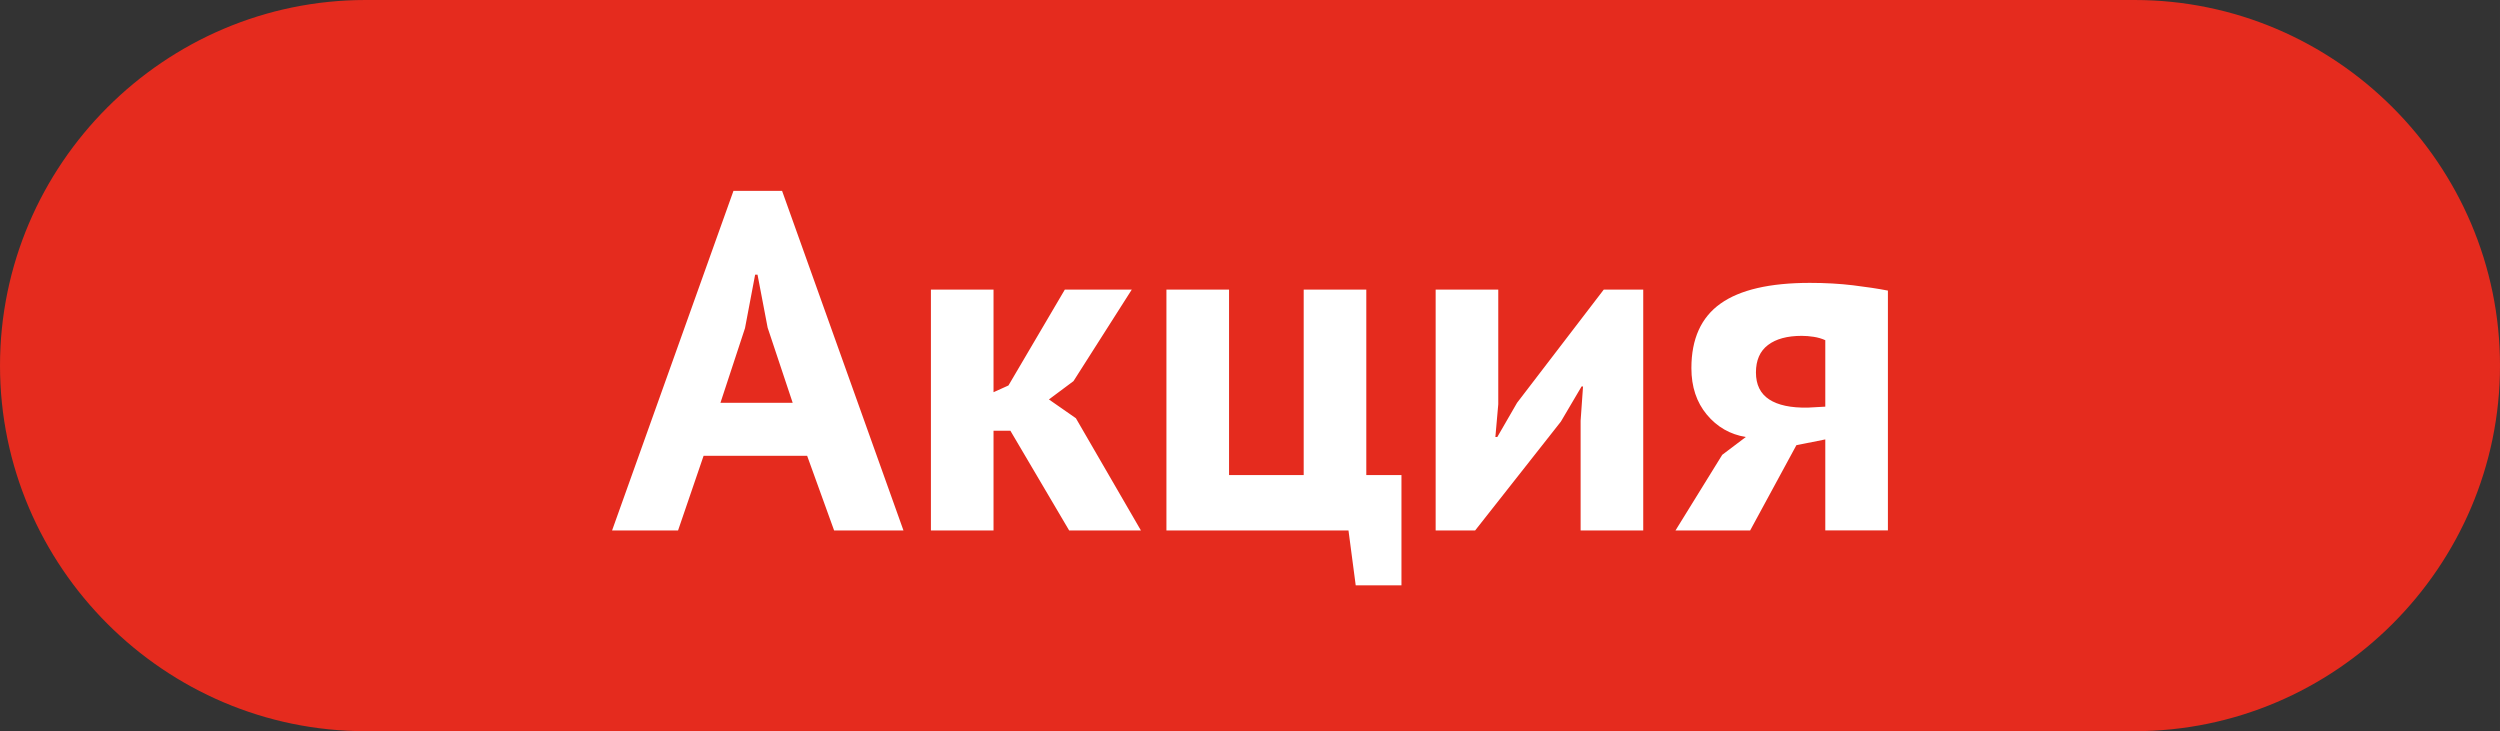<?xml version="1.0" encoding="UTF-8"?>
<!DOCTYPE svg PUBLIC "-//W3C//DTD SVG 1.0//EN" "http://www.w3.org/TR/2001/REC-SVG-20010904/DTD/svg10.dtd">
<!-- Creator: CorelDRAW 2020 (64-Bit) -->
<svg xmlns="http://www.w3.org/2000/svg" xml:space="preserve" width="465px" height="136px" version="1.0" style="shape-rendering:geometricPrecision; text-rendering:geometricPrecision; image-rendering:optimizeQuality; fill-rule:evenodd; clip-rule:evenodd"
viewBox="0 0 46468 13590.7"
 xmlns:xlink="http://www.w3.org/1999/xlink"
 xmlns:xodm="http://www.corel.com/coreldraw/odm/2003">
 <rect x="0" y="0" width="46468" height="13590.7" fill="#333333" stroke="none"/>
 <defs>
  <style type="text/css">
   <![CDATA[
    .fil0 {fill:#E52B1E}
    .fil1 {fill:white;fill-rule:nonzero}
   ]]>
  </style>
 </defs>
 <g id="Слой_x0020_1">
  <g id="_1721028174000">
   <path class="fil0" d="M6795.3 0l32877.4 0c3737.5,0 6795.3,3057.8 6795.3,6795.3l0 0.1c0,3737.5 -3057.8,6795.3 -6795.3,6795.3l-32877.4 0c-3737.5,0 -6795.3,-3057.8 -6795.3,-6795.3l0 -0.1c0,-3737.5 3057.8,-6795.3 6795.3,-6795.3z"/>
   <path class="fil1" d="M15002.5 8471.9l-1924.7 0 -474.5 1387.5 -1226.5 0 2255.9 -6311.1 904.2 0 2255.9 6311.1 -1289.1 0 -501.2 -1387.5zm-1611.5 -984.7l1342.8 0 -465.5 -1396.5 -188 -984.8 -44.7 0 -188.1 993.7 -456.5 1387.6zm5389.2 519.2l-313.4 0 0 1853 -1163.7 0 0 -4476 1163.7 0 0 1906.8 277.5 -125.4 1047.4 -1781.4 1244.4 0 -1083.2 1700.9 -456.6 340.2 501.4 349.1 1208.5 2085.8 -1333.9 0 -1092.1 -1853zm7269 2873.5l-850.3 0 -134.4 -1020.5 -3383.9 0 0 -4476 1163.8 0 0 3446.6 1387.6 0 0 -3446.6 1163.7 0 0 3446.6 653.5 0 0 2049.9zm3330.2 -3061.6l44.8 -635.5 -26.8 0 -385 653.5 -1593.4 2023.1 -734.2 0 0 -4476 1163.8 0 0 2130.6 -53.7 608.8 35.9 0 367 -635.6 1611.3 -2103.8 734.1 0 0 4476 -1163.8 0 0 -2041.1zm4547.7 349.2l-537.2 107.4 -859.3 1584.5 -1387.7 0 868.5 -1405.5 438.6 -331.1c-292.5,-47.9 -534.2,-186.5 -725.2,-416.3 -191,-229.8 -286.5,-517.7 -286.5,-863.9 0,-543 180.6,-942.9 541.7,-1199.5 361,-256.7 914.6,-385 1660.5,-385 286.6,0 553.6,15 801.3,44.7 247.6,29.9 464,62.7 649.1,98.6l0 4458 -1163.8 0 0 -1691.9zm0 -608.7l0 -1235.4c-65.8,-29.9 -137.3,-50.7 -214.9,-62.7 -77.6,-11.9 -152.2,-17.9 -223.8,-17.9 -268.5,0 -477.4,56.8 -626.6,170.1 -149.2,113.4 -223.8,283.5 -223.8,510.3 0,226.8 82,393.9 246.2,501.3 164,107.4 404.2,158.2 720.5,152.1l322.4 -17.8z"/>
  </g>
 </g>
</svg>

